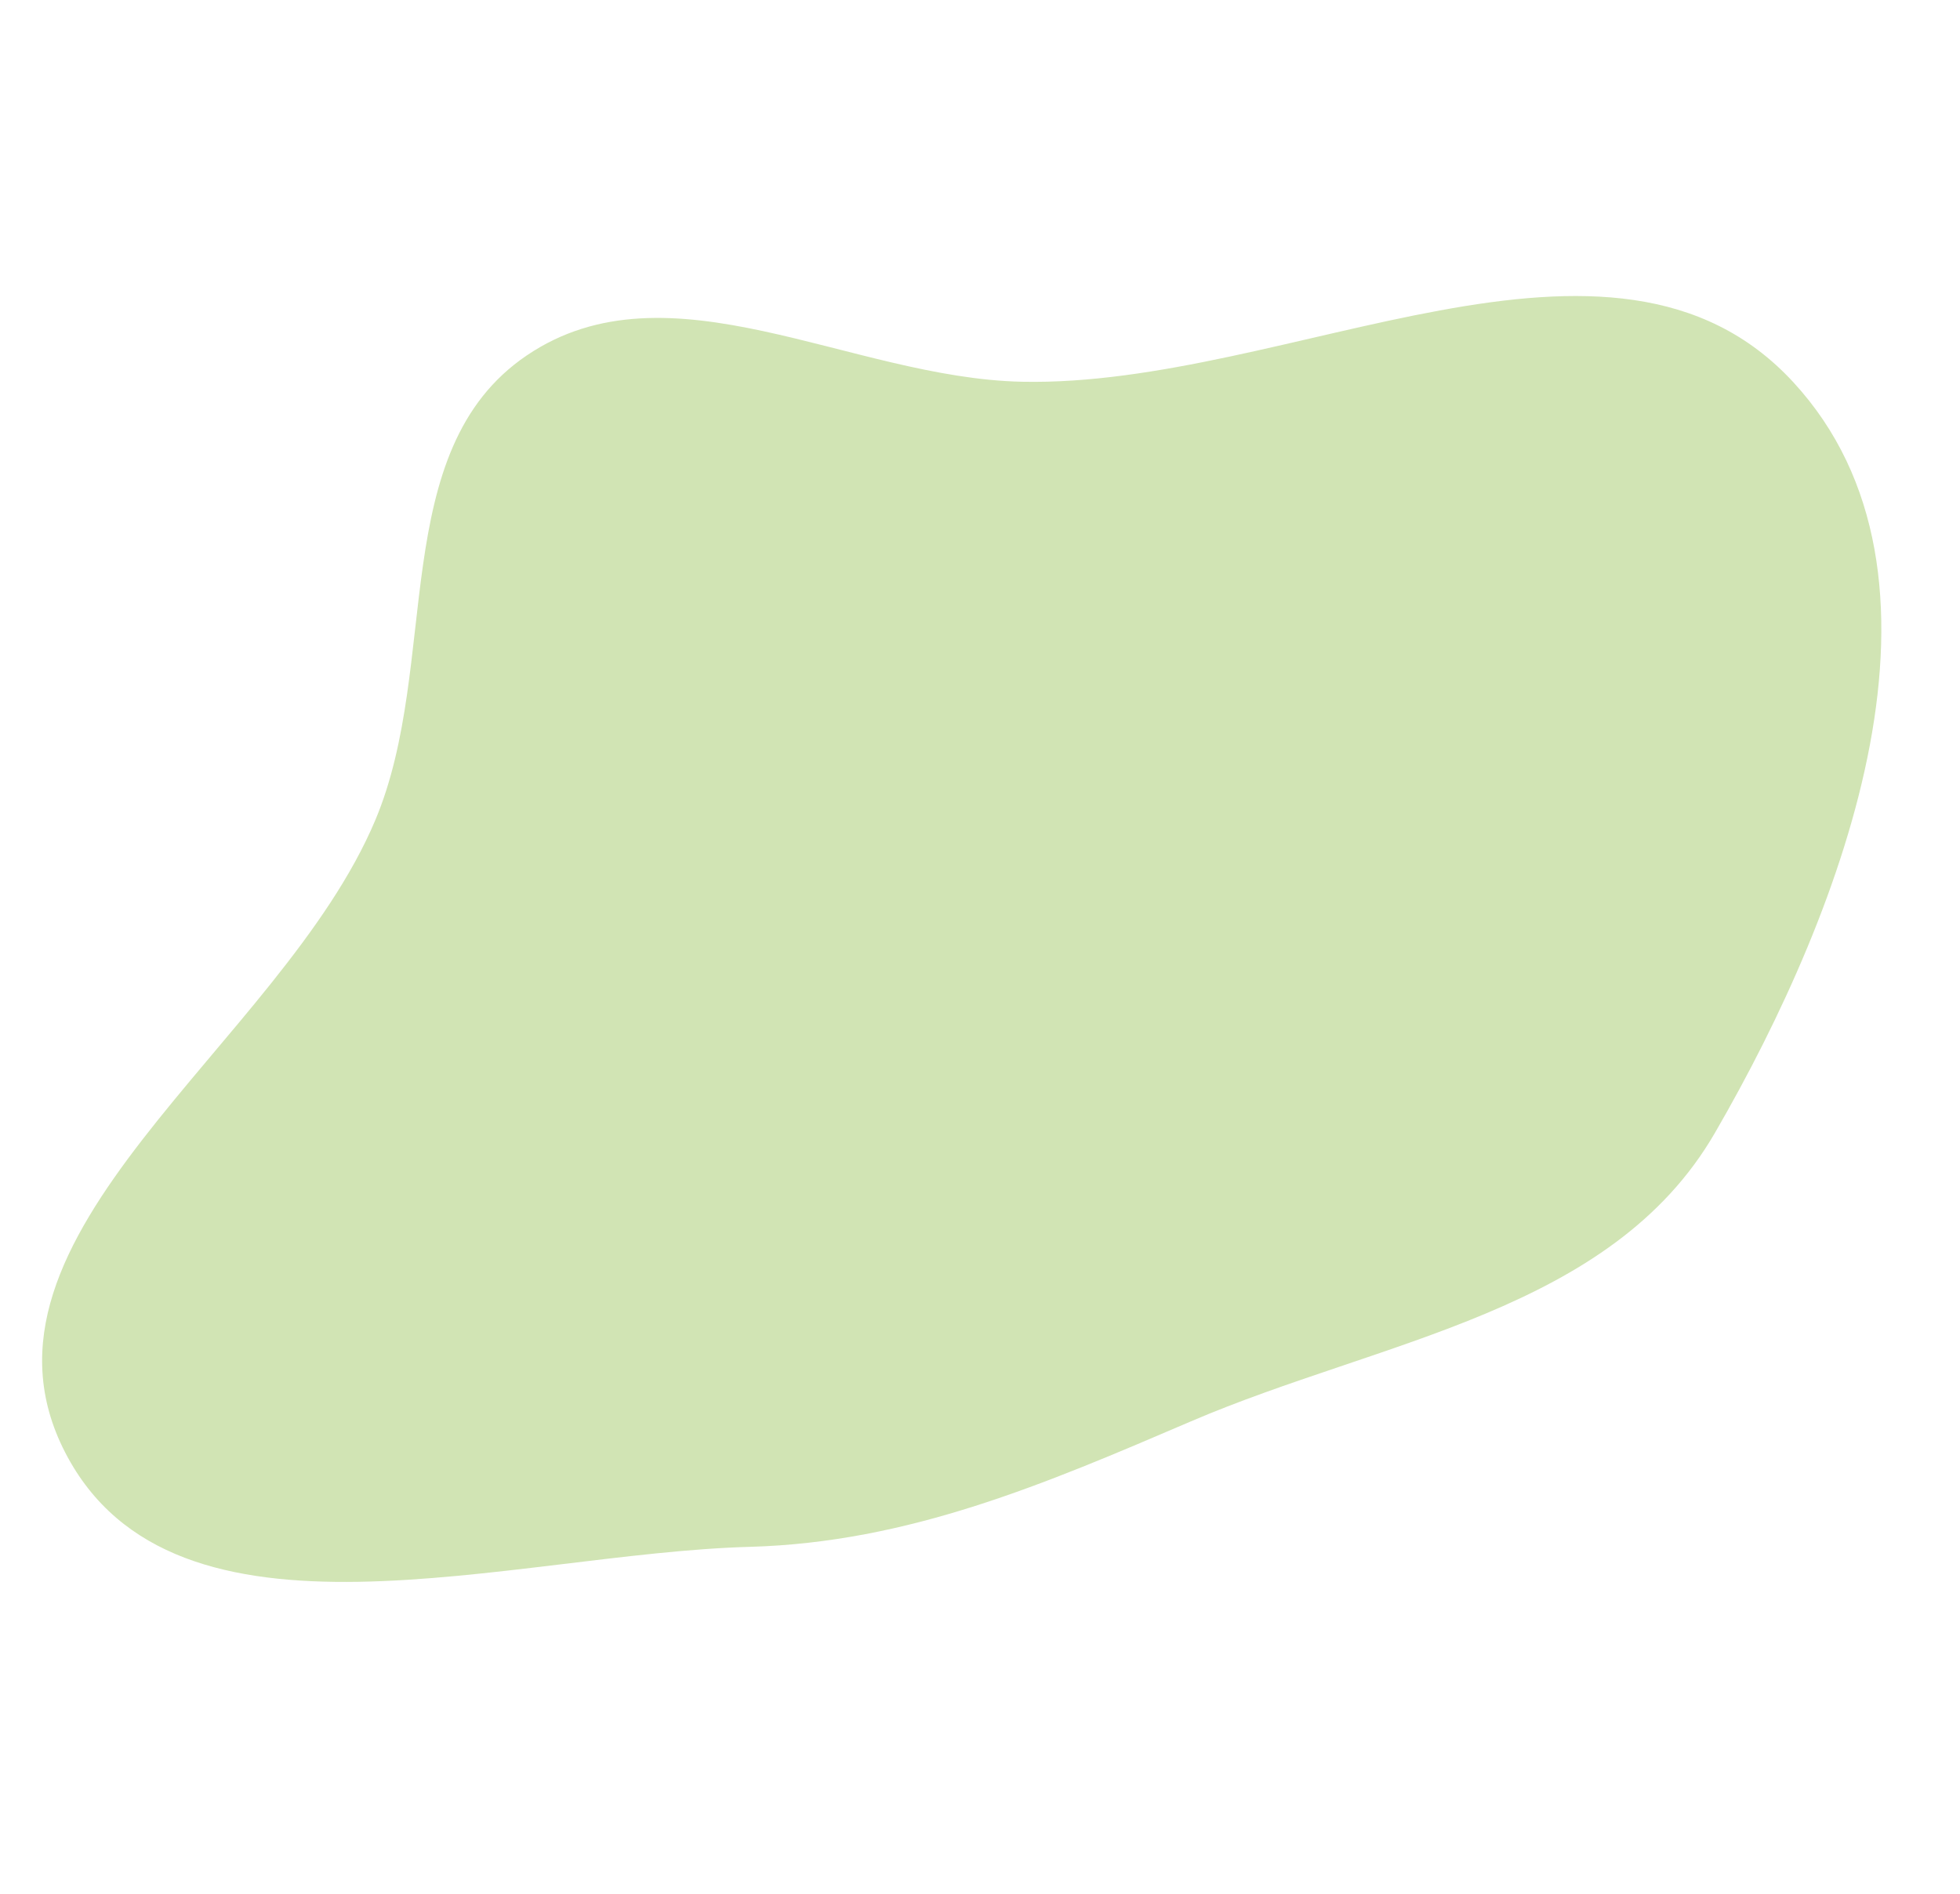 <?xml version="1.0" encoding="UTF-8"?> <svg xmlns="http://www.w3.org/2000/svg" width="448" height="433" viewBox="0 0 448 433" fill="none"> <path fill-rule="evenodd" clip-rule="evenodd" d="M233.599 87.263C294.673 88.549 368.501 42.475 409.883 87.35C450.497 131.392 421.954 207.243 391.964 258.995C368.246 299.924 315.762 306.233 272.22 324.905C238.841 339.219 207.712 352.587 171.38 353.59C116.668 355.099 39.923 380.59 14.889 332.003C-10.688 282.363 64.152 238.883 85.786 187.466C100.8 151.784 88.315 103 120.396 81.252C152.866 59.24 194.326 86.435 233.599 87.263Z" fill="#D1E4B4"></path> </svg> 